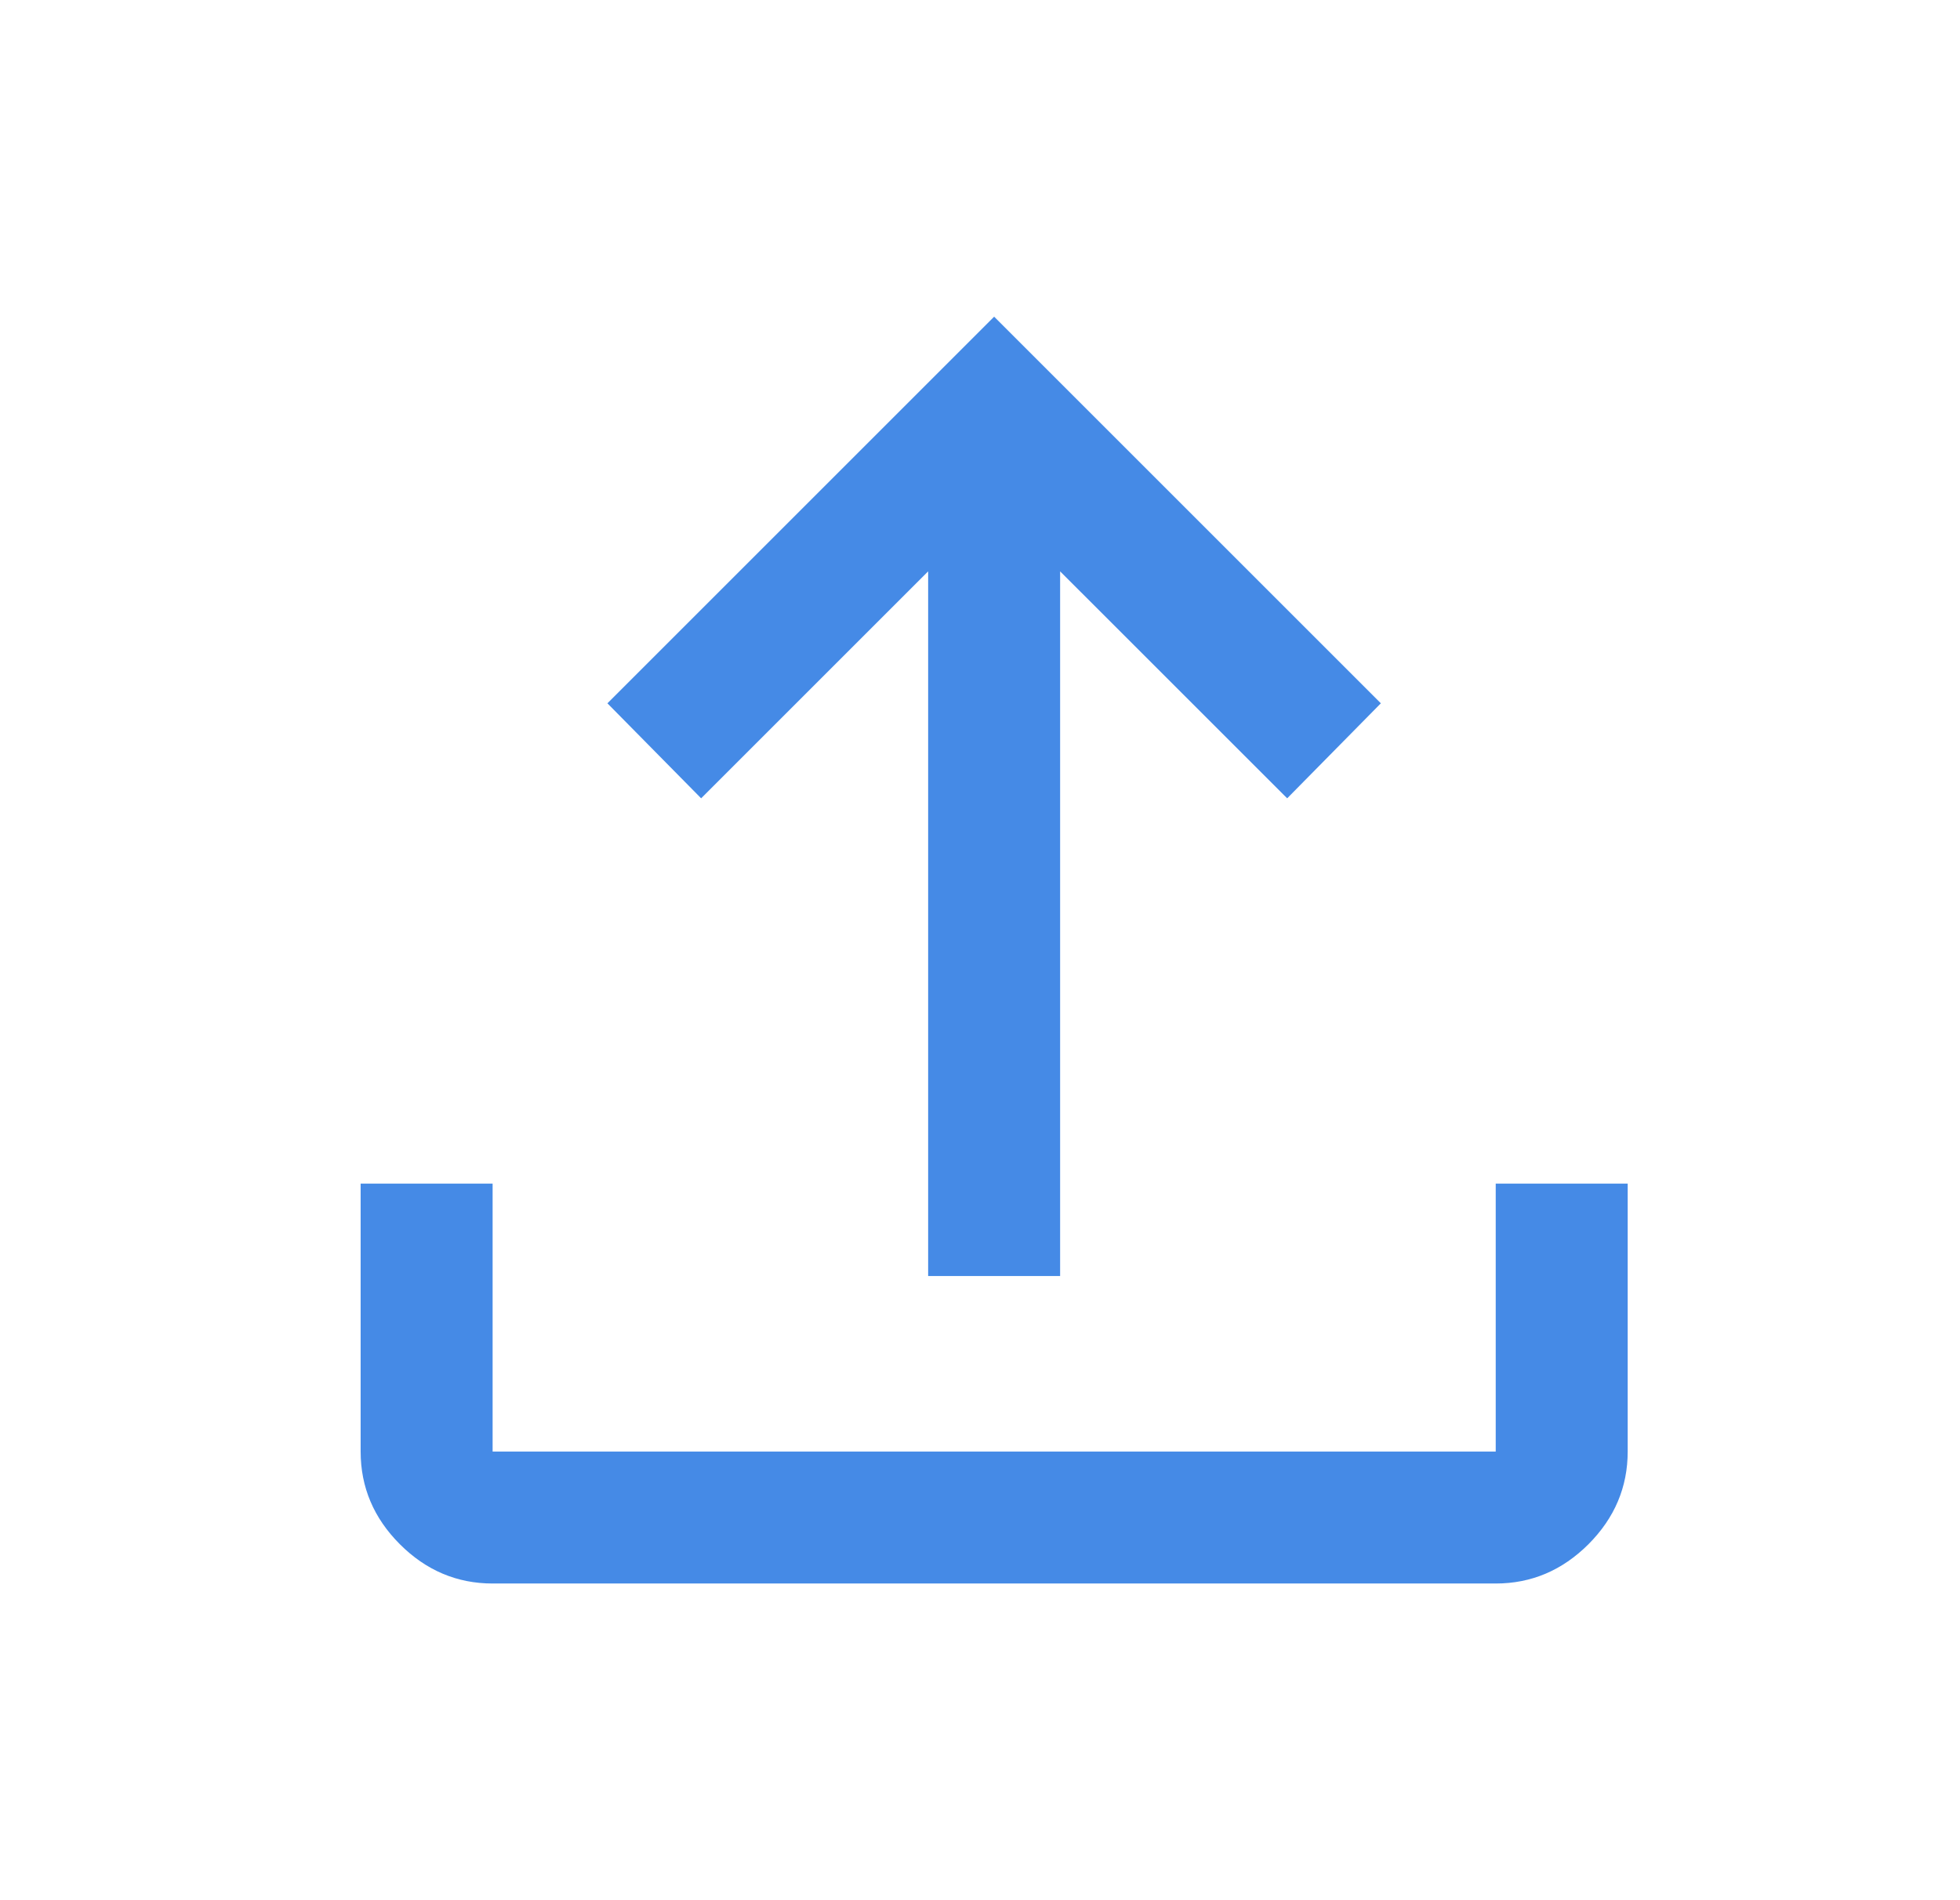 <svg width="33" height="32" viewBox="0 0 33 32" fill="none" xmlns="http://www.w3.org/2000/svg">
<mask id="mask0_9_22" style="mask-type:alpha" maskUnits="userSpaceOnUse" x="0" y="0" width="33" height="32">
<rect x="0.738" width="32" height="32" fill="#458AE6"/>
</mask>
<g mask="url(#mask0_9_22)">
<path d="M8.294 26.667C7.694 26.667 7.173 26.446 6.733 26.006C6.292 25.565 6.072 25.044 6.072 24.445V19.933H8.294V24.445H25.183V19.933H27.405V24.445C27.405 25.044 27.184 25.565 26.744 26.006C26.303 26.446 25.783 26.667 25.183 26.667H8.294ZM15.627 21.489V9.622L11.805 13.444L10.227 11.844L16.738 5.333L23.249 11.844L21.672 13.444L17.849 9.622V21.489H15.627Z" fill="#458AE6"/>
</g>
</svg>

